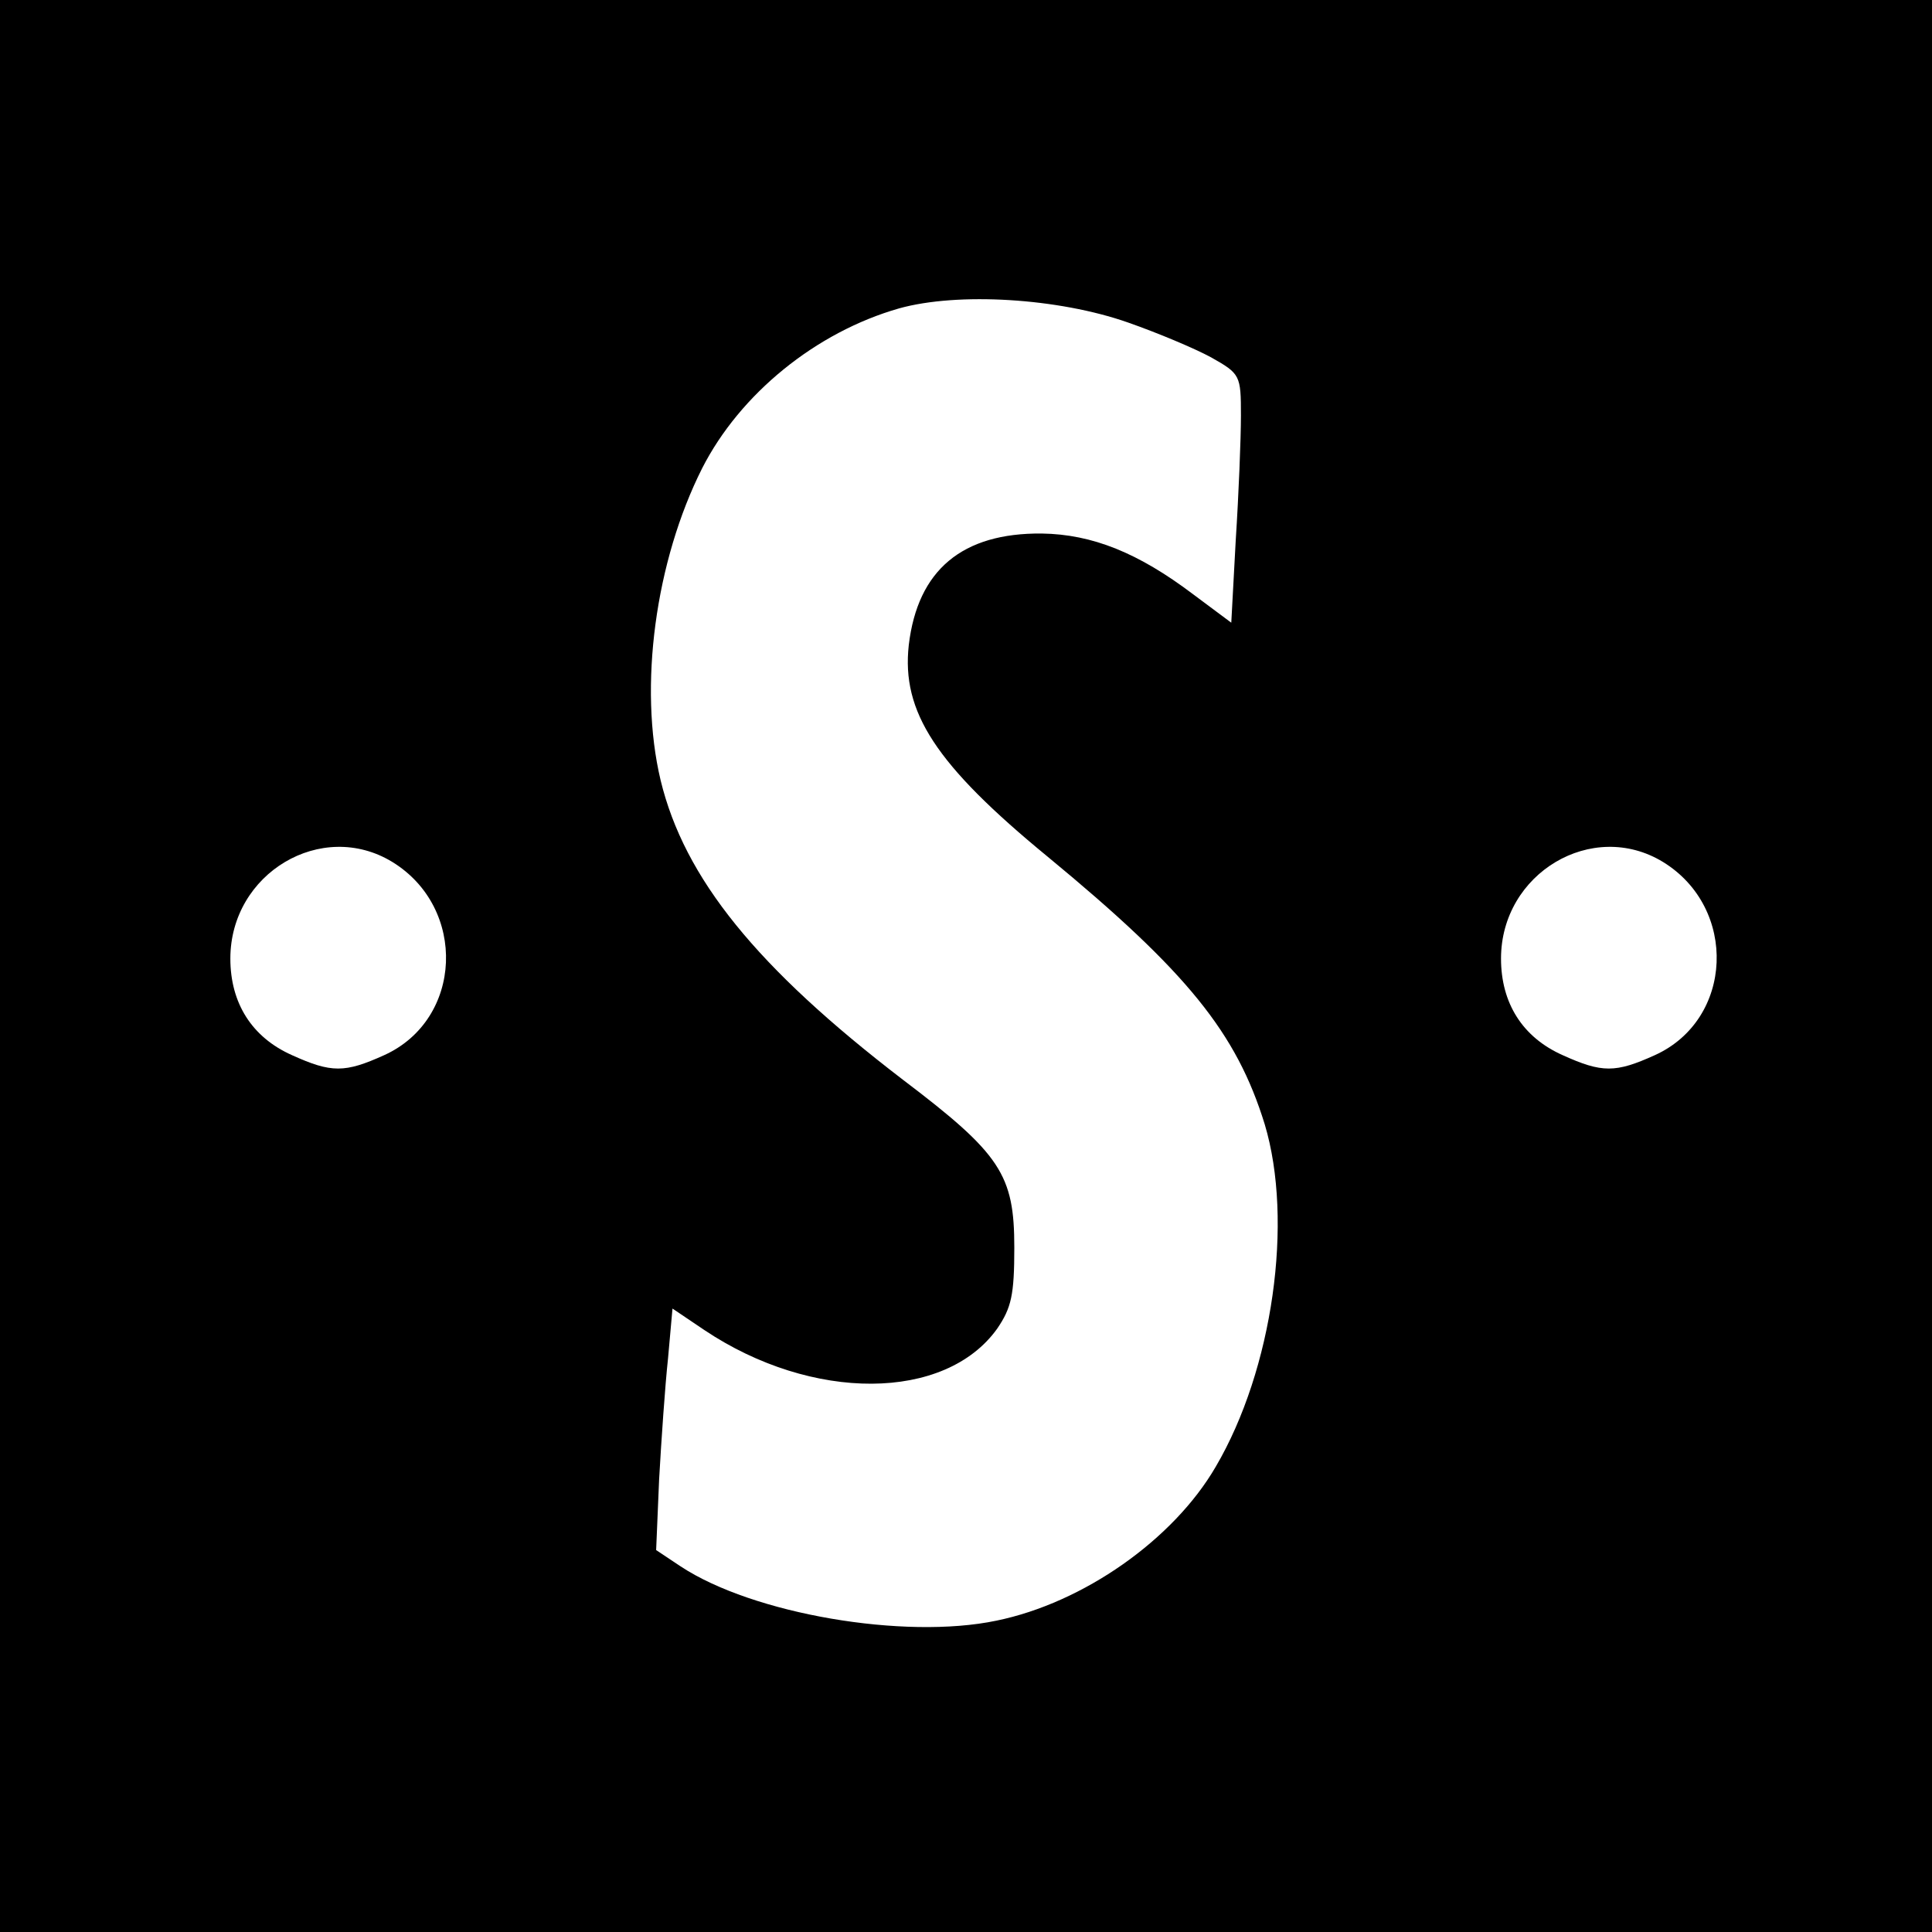 <?xml version="1.0" standalone="no"?>
<!DOCTYPE svg PUBLIC "-//W3C//DTD SVG 20010904//EN"
 "http://www.w3.org/TR/2001/REC-SVG-20010904/DTD/svg10.dtd">
<svg version="1.0" xmlns="http://www.w3.org/2000/svg"
 width="260pt" height="260pt" viewBox="0 0 260 260"
 preserveAspectRatio="xMidYMid meet">
<g transform="translate(0,260) scale(0.1,-0.1)"
fill="#000000" stroke="none">
<path d="M0 1300 l0 -1300 1300 0 1300 0 0 1300 0 1300 -1300 0 -1300 0 0
-1300z m1518 866 c40 -14 90 -35 112 -47 39 -22 40 -24 40 -78 0 -31 -3 -106
-7 -168 l-6 -111 -51 38 c-74 56 -136 81 -204 82 -107 1 -167 -49 -179 -150
-10 -90 36 -161 187 -285 188 -155 254 -237 292 -360 39 -130 11 -330 -66
-461 -57 -98 -178 -183 -295 -207 -124 -26 -328 9 -425 73 l-33 22 4 95 c3 53
8 126 12 163 l6 67 43 -29 c145 -97 324 -96 394 2 19 28 23 45 23 109 0 98
-18 126 -150 226 -197 151 -294 271 -326 403 -30 126 -7 295 56 420 51 100
153 183 265 215 79 22 214 14 308 -19z m-990 -726 c101 -62 95 -212 -11 -260
-53 -24 -71 -24 -124 0 -54 24 -83 70 -83 130 0 115 123 188 218 130z m1710 0
c101 -62 95 -212 -11 -260 -53 -24 -71 -24 -124 0 -54 24 -83 70 -83 130 0
115 123 188 218 130z"/>
</g>
</svg>
